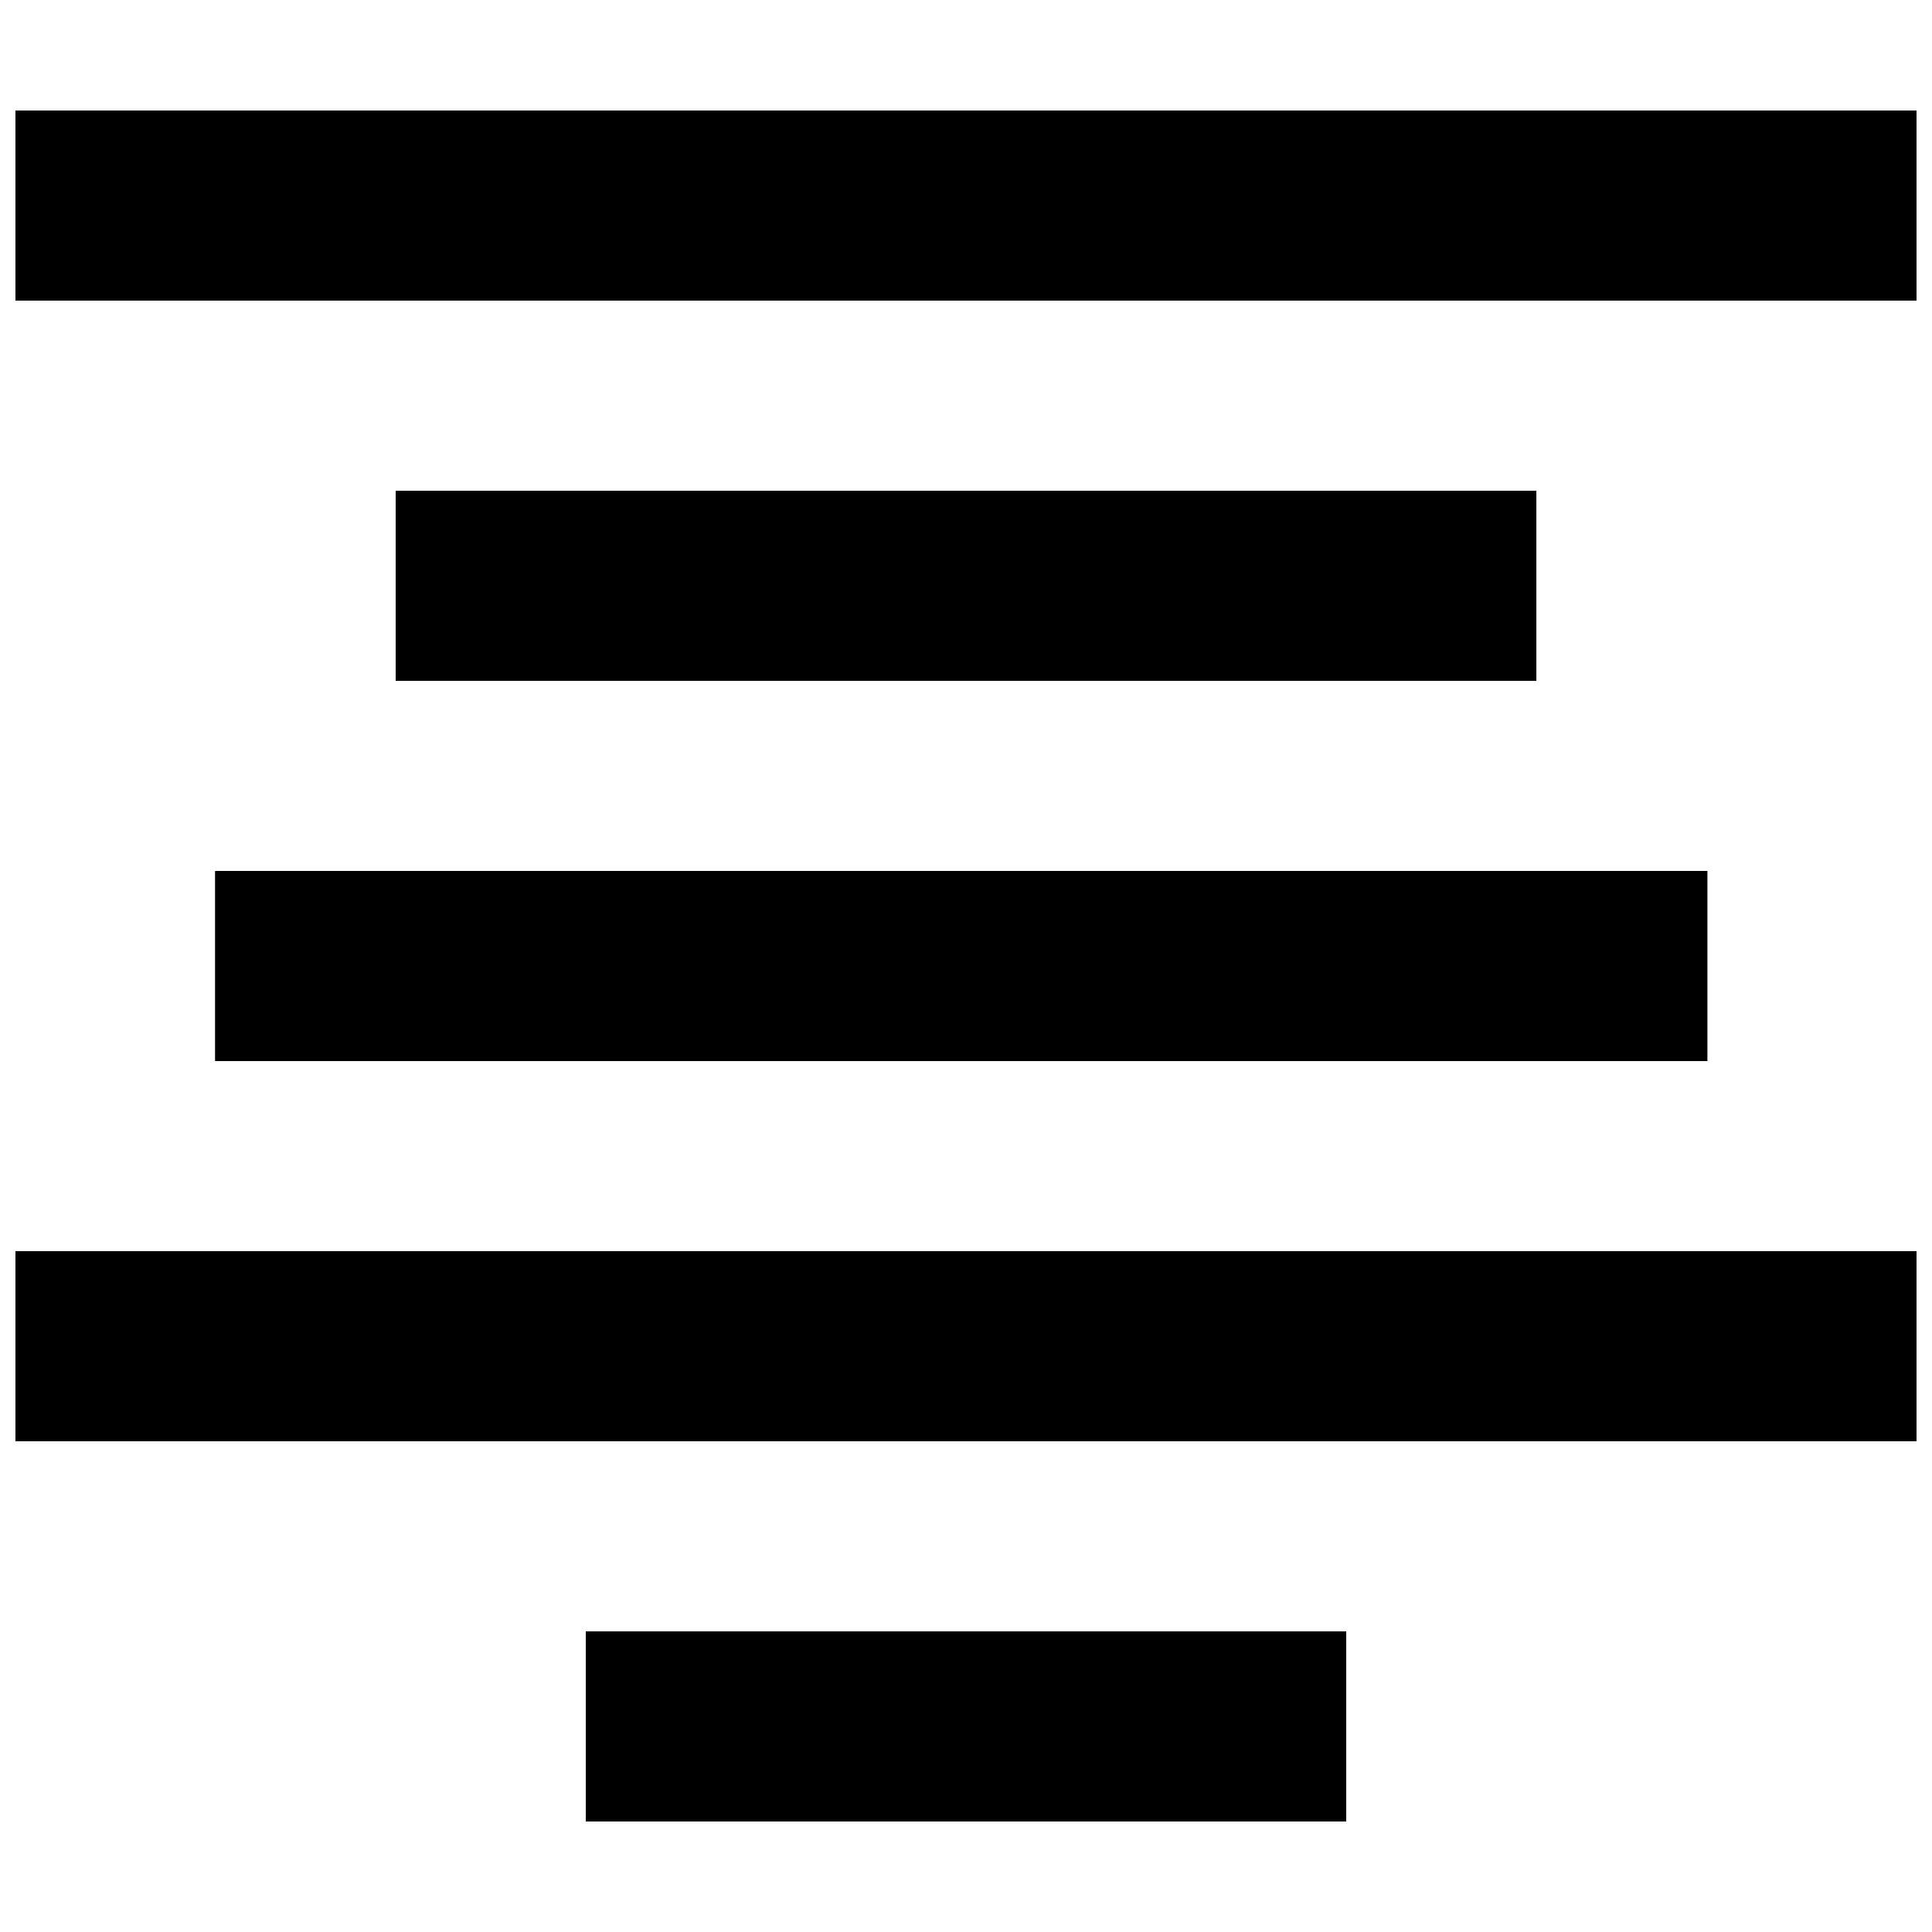 <?xml version="1.0" encoding="UTF-8"?>
<!-- Uploaded to: SVG Repo, www.svgrepo.com, Generator: SVG Repo Mixer Tools -->
<svg width="800px" height="800px" version="1.1" viewBox="144 144 512 512" xmlns="http://www.w3.org/2000/svg">
 <defs>
  <clipPath id="b">
   <path d="m148.09 475h503.81v51h-503.81z"/>
  </clipPath>
  <clipPath id="a">
   <path d="m148.09 173h503.81v51h-503.81z"/>
  </clipPath>
 </defs>
 <path d="m299.24 576.33h201.52v50.383h-201.52z"/>
 <g clip-path="url(#b)">
  <path d="m148.09 475.57h503.81v50.383h-503.81z"/>
 </g>
 <path d="m248.86 274.05h302.29v50.383h-302.29z"/>
 <path d="m200.99 374.81h395.49v50.383h-395.49z"/>
 <g clip-path="url(#a)">
  <path d="m148.09 173.29h503.81v50.383h-503.81z"/>
 </g>
</svg>